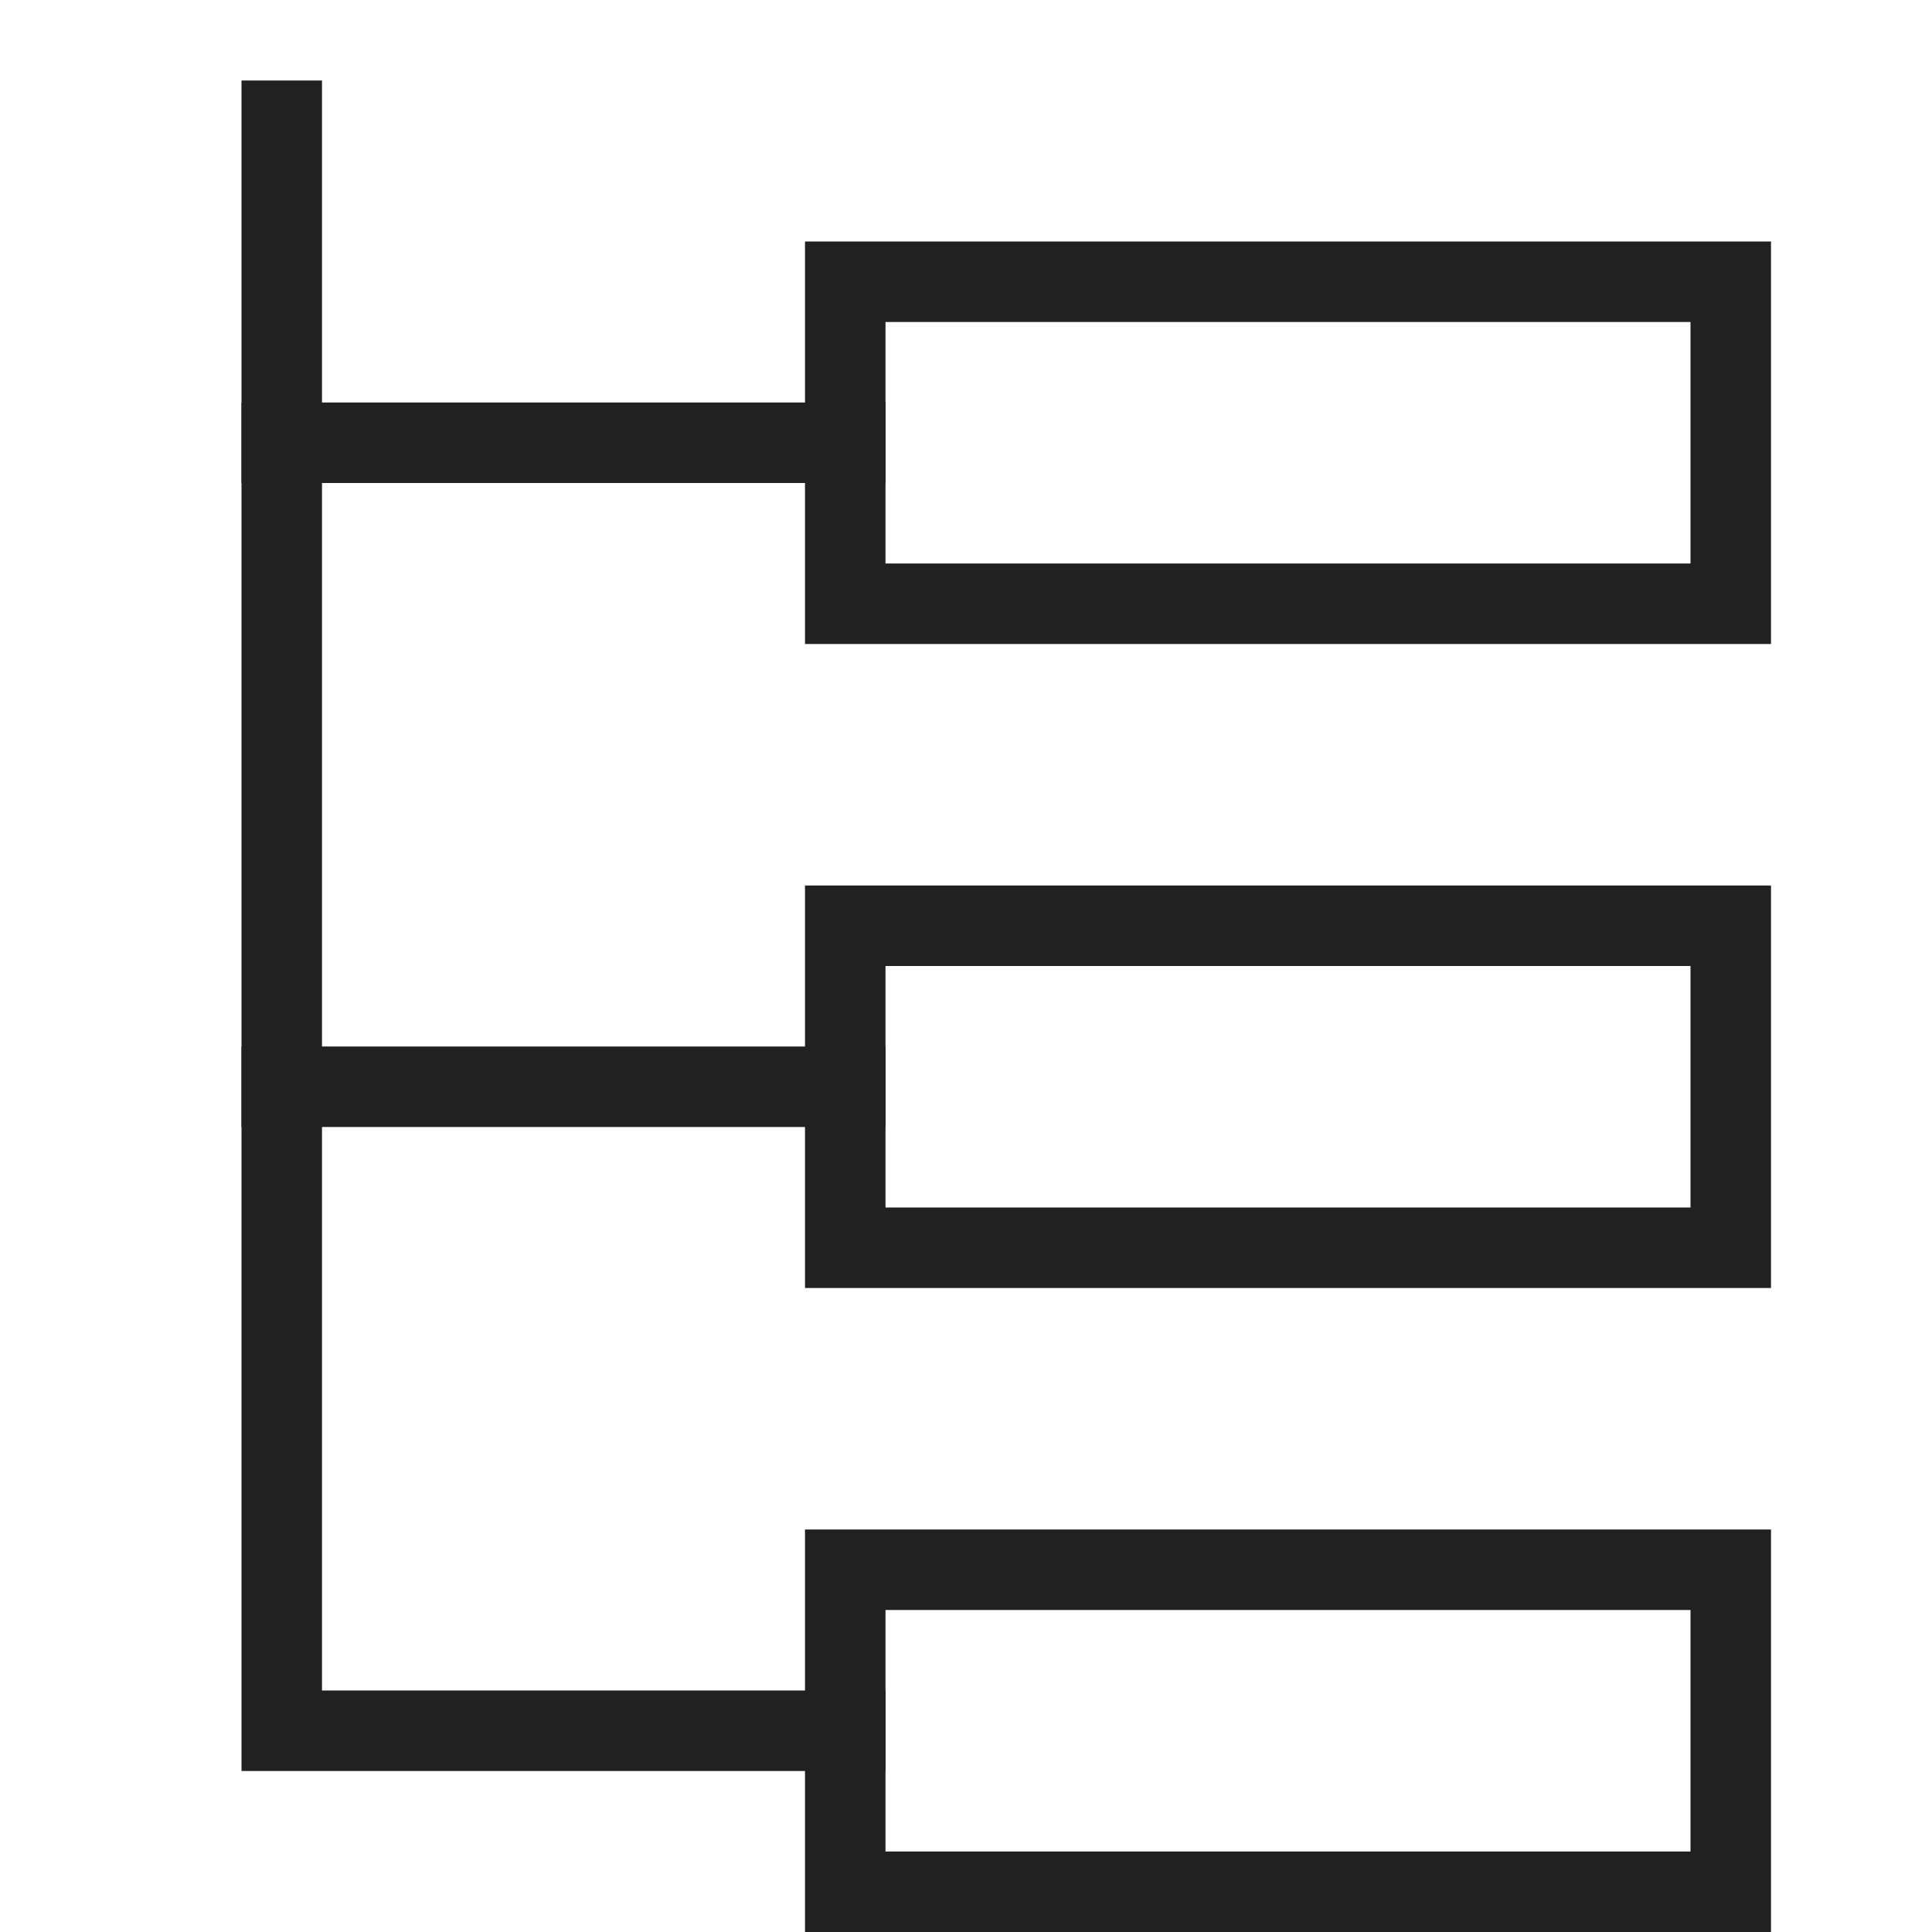 <?xml version="1.0" encoding="UTF-8"?>
<svg xmlns="http://www.w3.org/2000/svg" width="24" height="24" viewBox="0 0 24 24" fill="none">
  <path d="M3.5 13.5H10.5" stroke="#212121" stroke-miterlimit="10" stroke-linecap="square"></path>
  <path d="M3.5 5.5H10.5" stroke="#212121" stroke-miterlimit="10" stroke-linecap="square"></path>
  <path d="M3.5 1.5V21.5H10.5" stroke="#212121" stroke-miterlimit="10" stroke-linecap="square"></path>
  <path d="M21.5 3.5H10.5V7.5H21.5V3.5Z" stroke="#212121" stroke-miterlimit="10" stroke-linecap="square"></path>
  <path d="M21.5 19.5H10.5V23.5H21.5V19.5Z" stroke="#212121" stroke-miterlimit="10" stroke-linecap="square"></path>
  <path d="M21.5 11.5H10.5V15.5H21.5V11.5Z" stroke="#212121" stroke-miterlimit="10" stroke-linecap="square"></path>
</svg>
